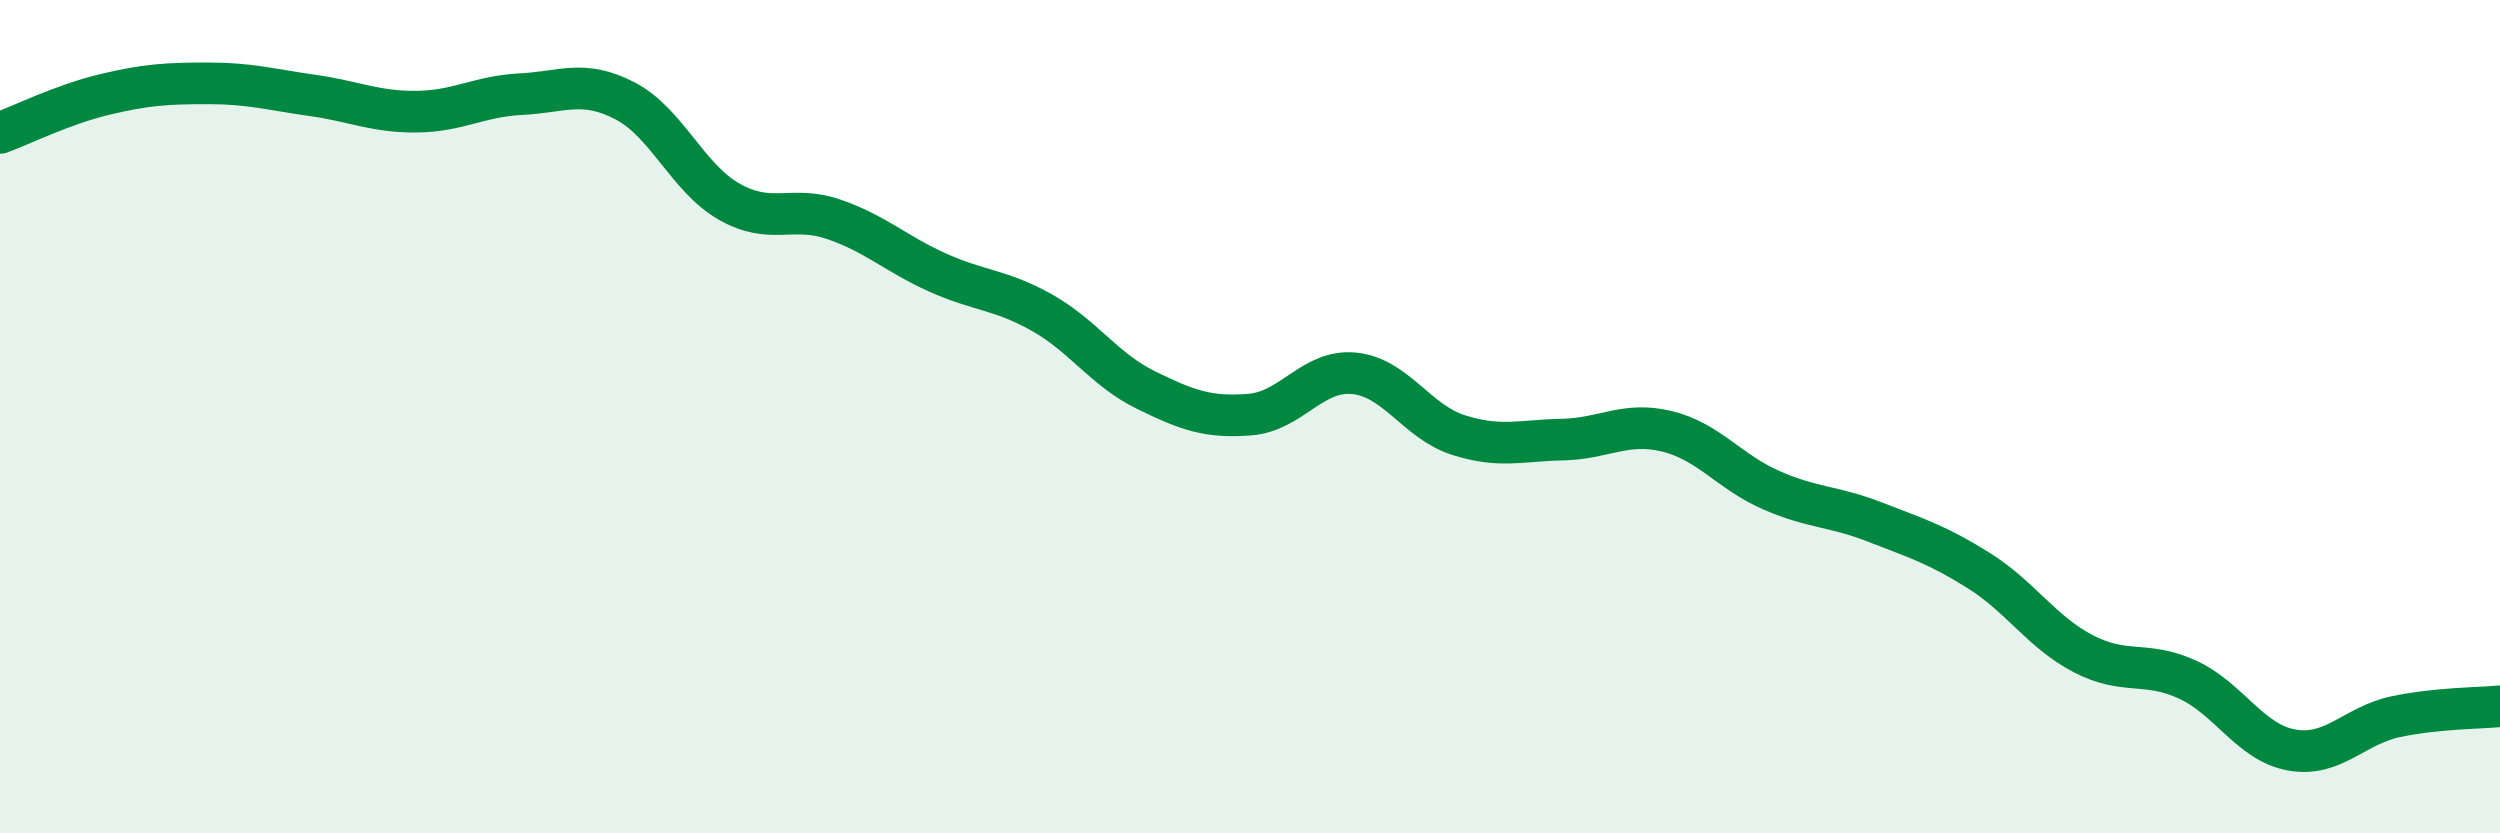 
    <svg width="60" height="20" viewBox="0 0 60 20" xmlns="http://www.w3.org/2000/svg">
      <path
        d="M 0,3.19 C 0.5,3.01 1.5,2.51 2.5,2.27 C 3.5,2.03 4,2 5,2 C 6,2 6.5,2.15 7.5,2.29 C 8.5,2.43 9,2.69 10,2.68 C 11,2.67 11.5,2.31 12.5,2.26 C 13.5,2.21 14,1.9 15,2.42 C 16,2.94 16.5,4.27 17.5,4.84 C 18.5,5.41 19,4.92 20,5.26 C 21,5.6 21.5,6.09 22.5,6.54 C 23.5,6.99 24,6.94 25,7.5 C 26,8.06 26.5,8.87 27.5,9.36 C 28.5,9.85 29,10.03 30,9.95 C 31,9.87 31.5,8.86 32.5,8.96 C 33.5,9.06 34,10.12 35,10.44 C 36,10.76 36.5,10.57 37.5,10.55 C 38.5,10.53 39,10.11 40,10.35 C 41,10.59 41.5,11.32 42.5,11.76 C 43.5,12.2 44,12.14 45,12.53 C 46,12.92 46.5,13.07 47.5,13.7 C 48.5,14.33 49,15.17 50,15.69 C 51,16.21 51.5,15.85 52.5,16.31 C 53.5,16.77 54,17.82 55,18 C 56,18.18 56.5,17.41 57.5,17.2 C 58.5,16.99 59.5,17 60,16.95L60 20L0 20Z"
        fill="#008740"
        opacity="0.1"
        stroke-linecap="round"
        stroke-linejoin="round"
      />
      <path
        d="M 0,3.19 C 0.5,3.01 1.5,2.51 2.5,2.27 C 3.5,2.03 4,2 5,2 C 6,2 6.5,2.15 7.5,2.29 C 8.5,2.43 9,2.69 10,2.68 C 11,2.67 11.5,2.31 12.5,2.26 C 13.5,2.21 14,1.9 15,2.42 C 16,2.94 16.5,4.27 17.5,4.84 C 18.5,5.41 19,4.92 20,5.26 C 21,5.6 21.5,6.09 22.5,6.54 C 23.5,6.99 24,6.94 25,7.5 C 26,8.06 26.5,8.87 27.5,9.36 C 28.5,9.85 29,10.03 30,9.95 C 31,9.87 31.5,8.86 32.5,8.96 C 33.5,9.06 34,10.12 35,10.44 C 36,10.76 36.5,10.57 37.5,10.55 C 38.5,10.53 39,10.11 40,10.35 C 41,10.59 41.5,11.32 42.5,11.76 C 43.5,12.2 44,12.14 45,12.53 C 46,12.92 46.5,13.07 47.5,13.7 C 48.5,14.33 49,15.17 50,15.69 C 51,16.21 51.5,15.85 52.5,16.31 C 53.5,16.77 54,17.82 55,18 C 56,18.18 56.5,17.41 57.5,17.2 C 58.5,16.99 59.5,17 60,16.95"
        stroke="#008740"
        stroke-width="1"
        fill="none"
        stroke-linecap="round"
        stroke-linejoin="round"
      />
    </svg>
  